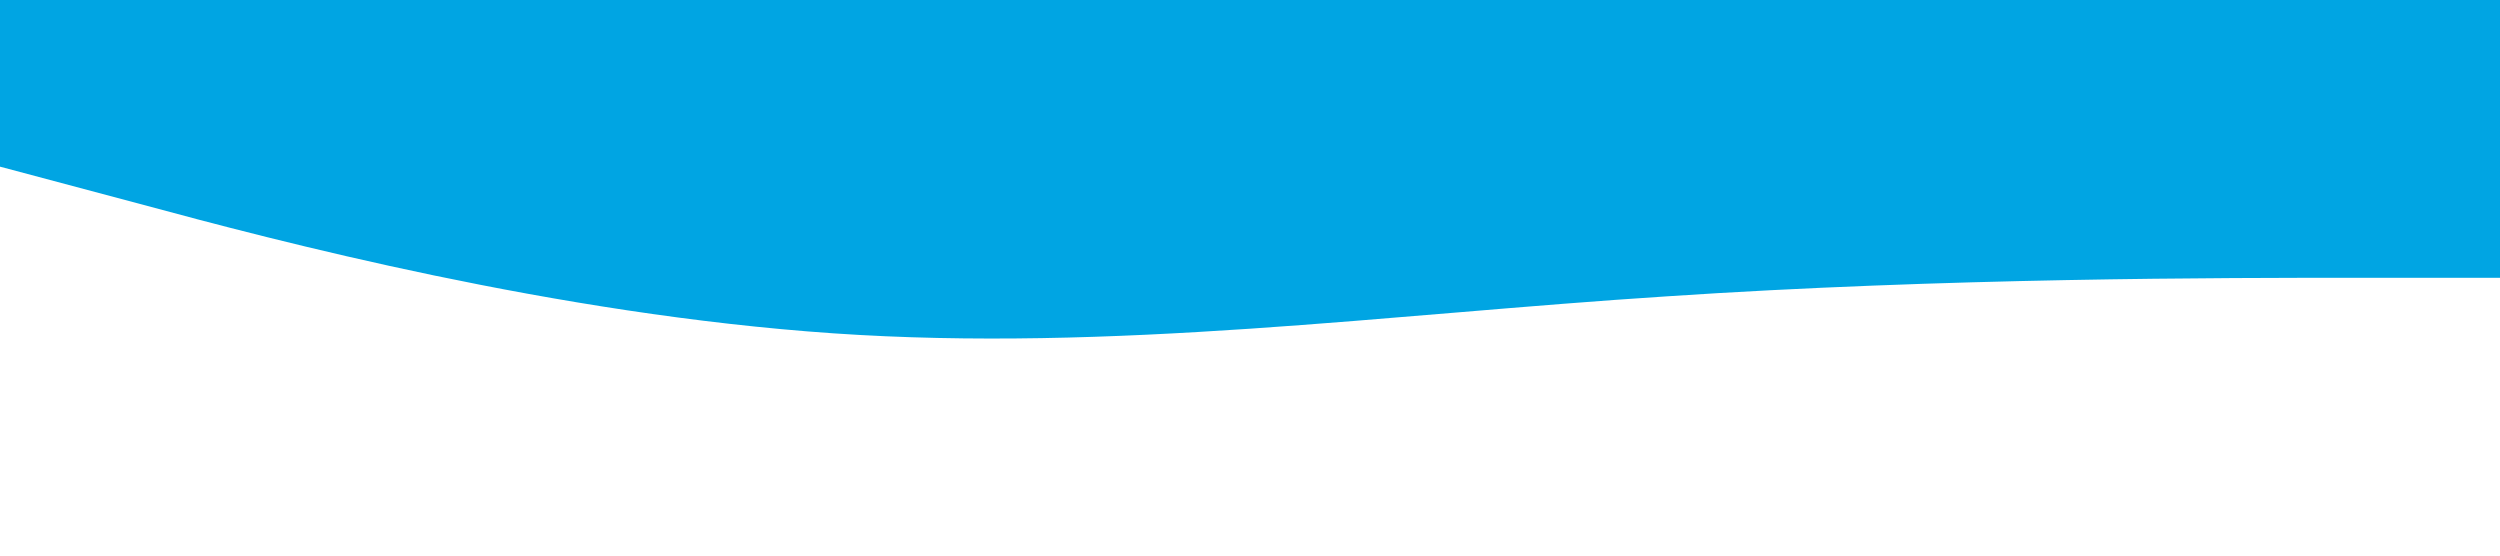 <svg xmlns="http://www.w3.org/2000/svg" viewBox="0 0 1440 320">
  <path fill="#00a5e3" fill-opacity="1" d="M0,96L80,117.3C160,139,320,181,480,192C640,203,800,181,960,170.7C1120,160,1280,160,1360,160L1440,160L1440,0L1360,0C1280,0,1120,0,960,0C800,0,640,0,480,0C320,0,160,0,80,0L0,0Z"></path>
</svg>
